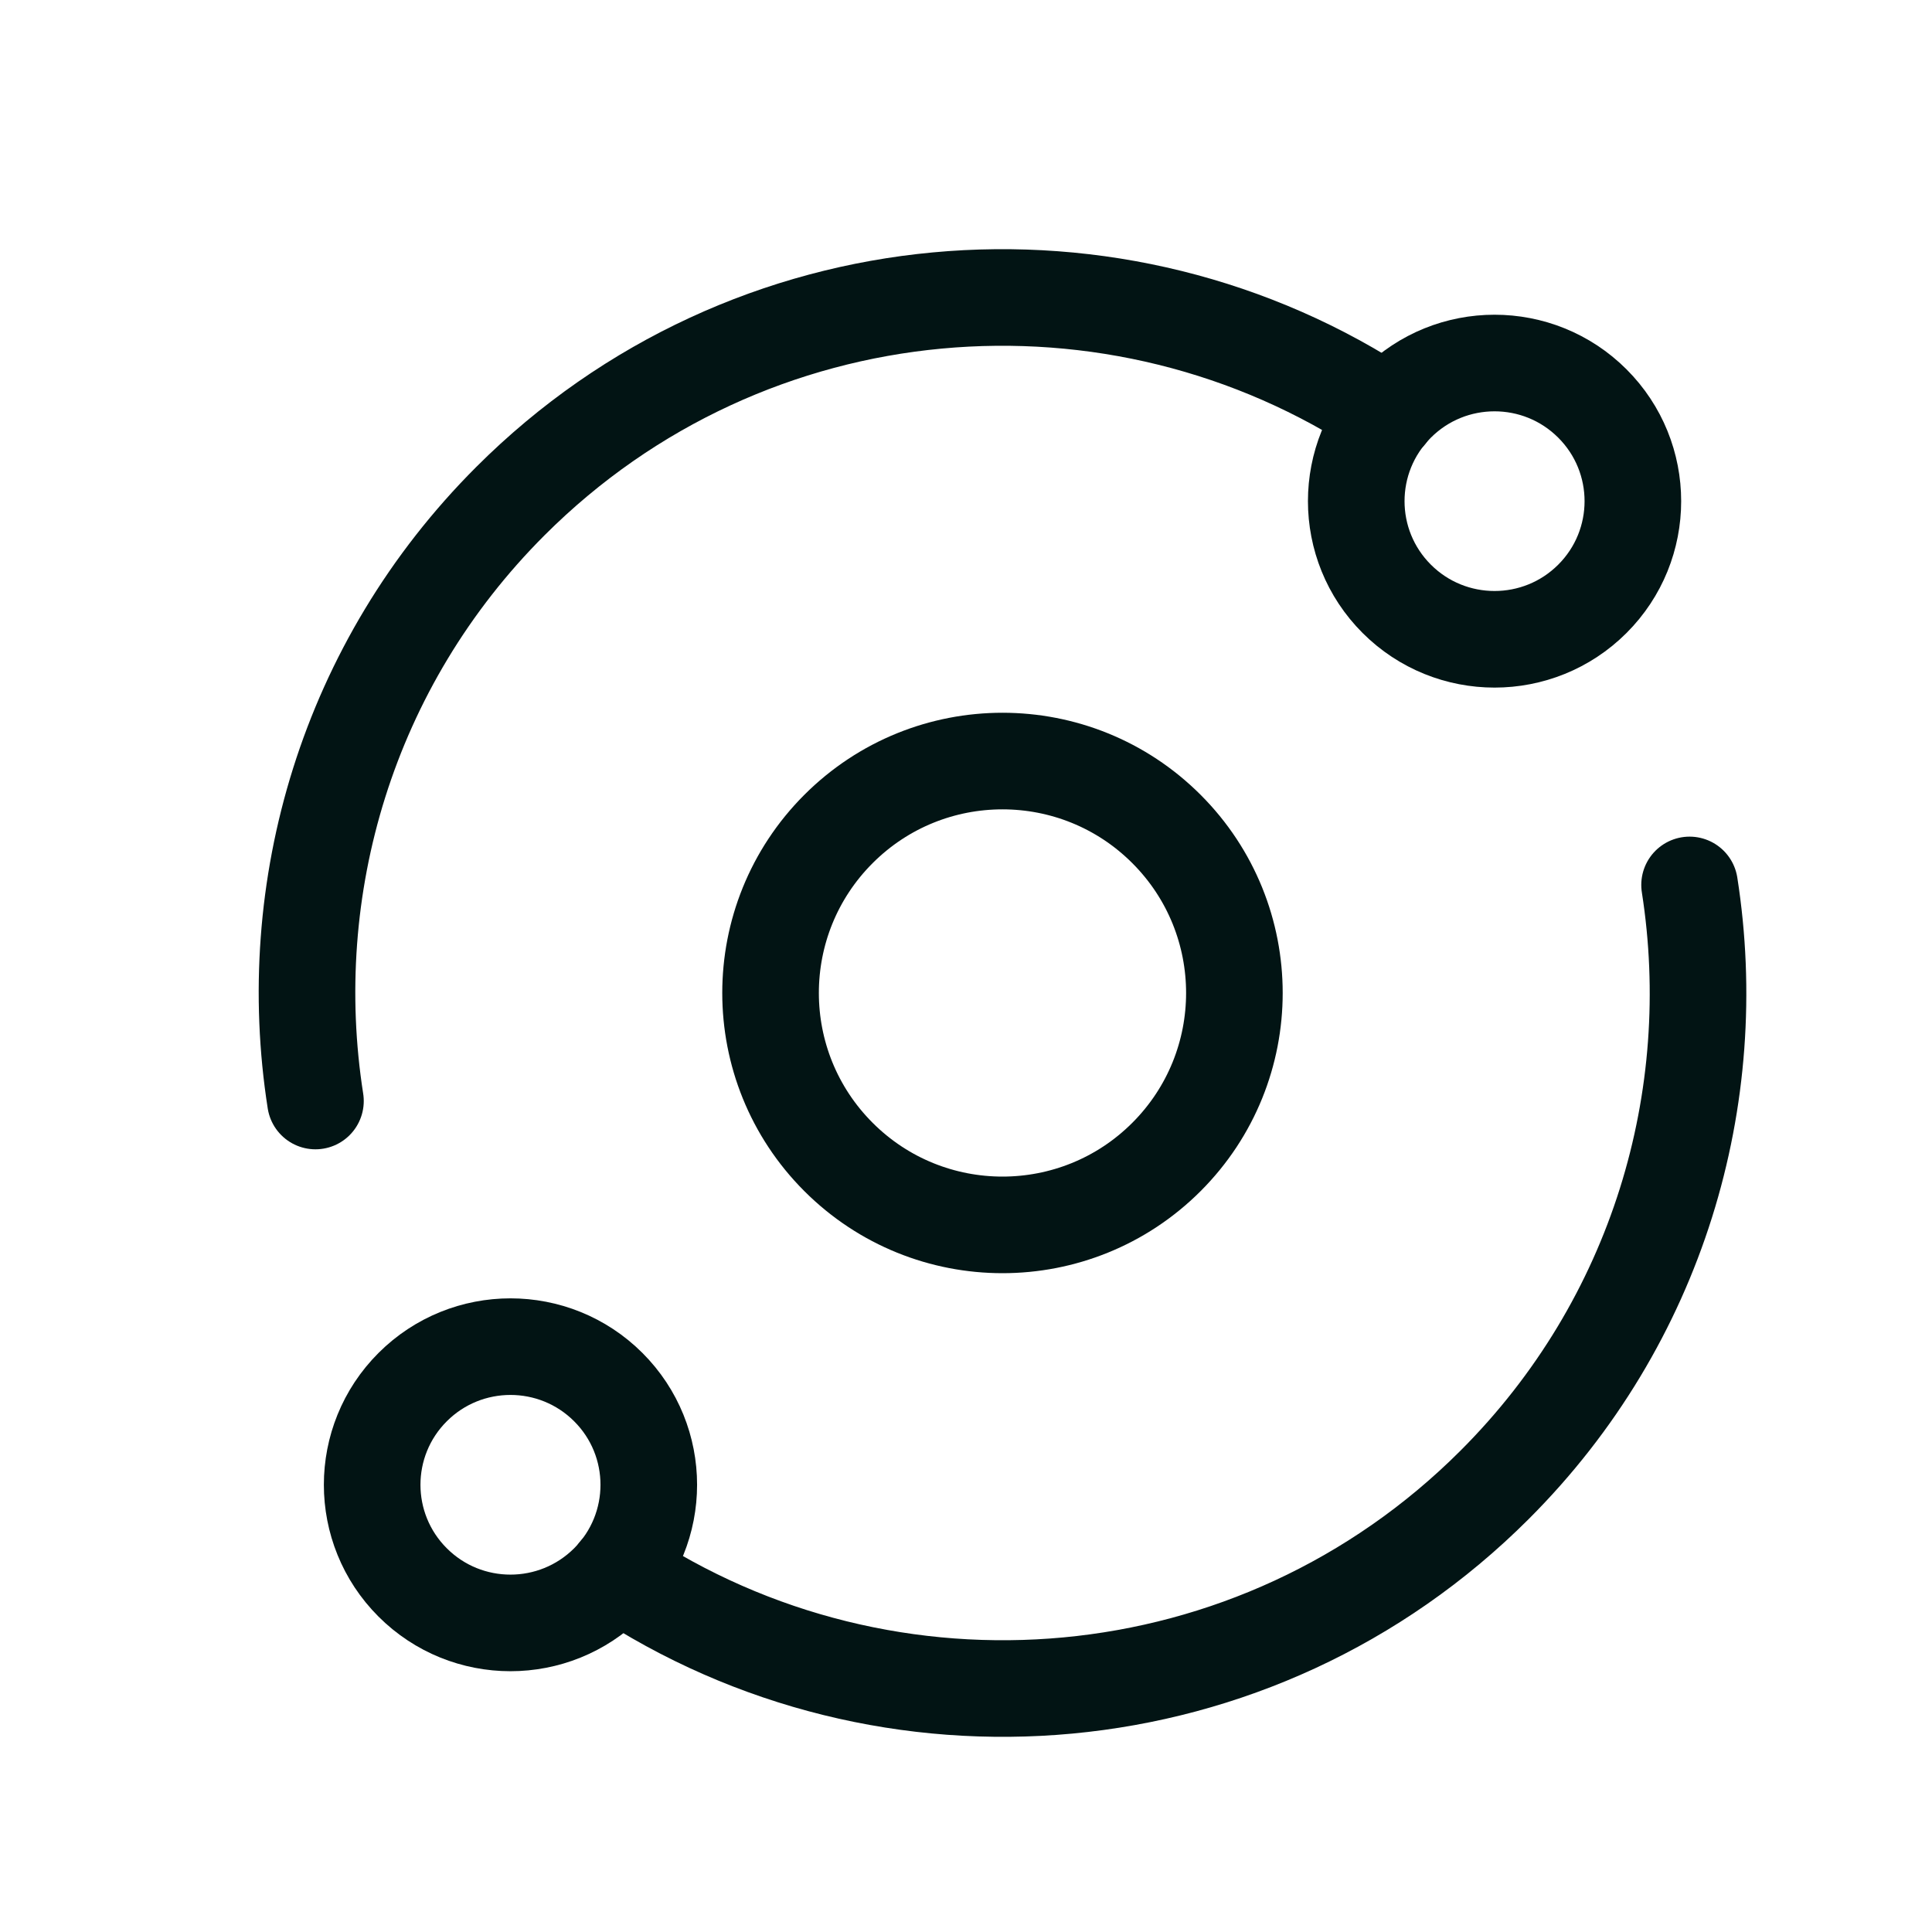<svg xmlns="http://www.w3.org/2000/svg" fill="none" viewBox="0 0 25 25" height="25" width="25">
<path stroke-linejoin="round" stroke-linecap="round" stroke-width="1.25" stroke="#021414" d="M17.957 5.353C14.459 3.024 9.691 3.4 6.605 6.484C4.489 8.599 3.652 11.503 4.082 14.247"></path>
<path stroke-linejoin="round" stroke-linecap="round" stroke-width="1.25" stroke="#021414" d="M15.094 10.727C16.266 11.899 16.266 13.799 15.094 14.971C13.922 16.143 12.022 16.143 10.85 14.971C9.678 13.799 9.678 11.899 10.85 10.727C12.022 9.555 13.922 9.555 15.094 10.727"></path>
<path stroke-linejoin="round" stroke-linecap="round" stroke-width="1.25" stroke="#021414" d="M21.863 11.451C22.293 14.195 21.456 17.1 19.34 19.214C16.254 22.299 11.486 22.675 7.988 20.346"></path>
<path stroke-linejoin="round" stroke-linecap="round" stroke-width="1.25" stroke="#021414" d="M20.605 5.221C21.304 5.919 21.304 7.051 20.605 7.749C19.906 8.447 18.773 8.447 18.074 7.749C17.375 7.051 17.375 5.919 18.074 5.221C18.773 4.523 19.906 4.523 20.605 5.221"></path>
<path stroke-linejoin="round" stroke-linecap="round" stroke-width="1.25" stroke="#021414" d="M5.34 20.477C4.641 19.779 4.641 18.647 5.34 17.949C6.039 17.251 7.172 17.251 7.871 17.949C8.57 18.647 8.57 19.779 7.871 20.477C7.171 21.175 6.039 21.175 5.34 20.477"></path>
</svg>
